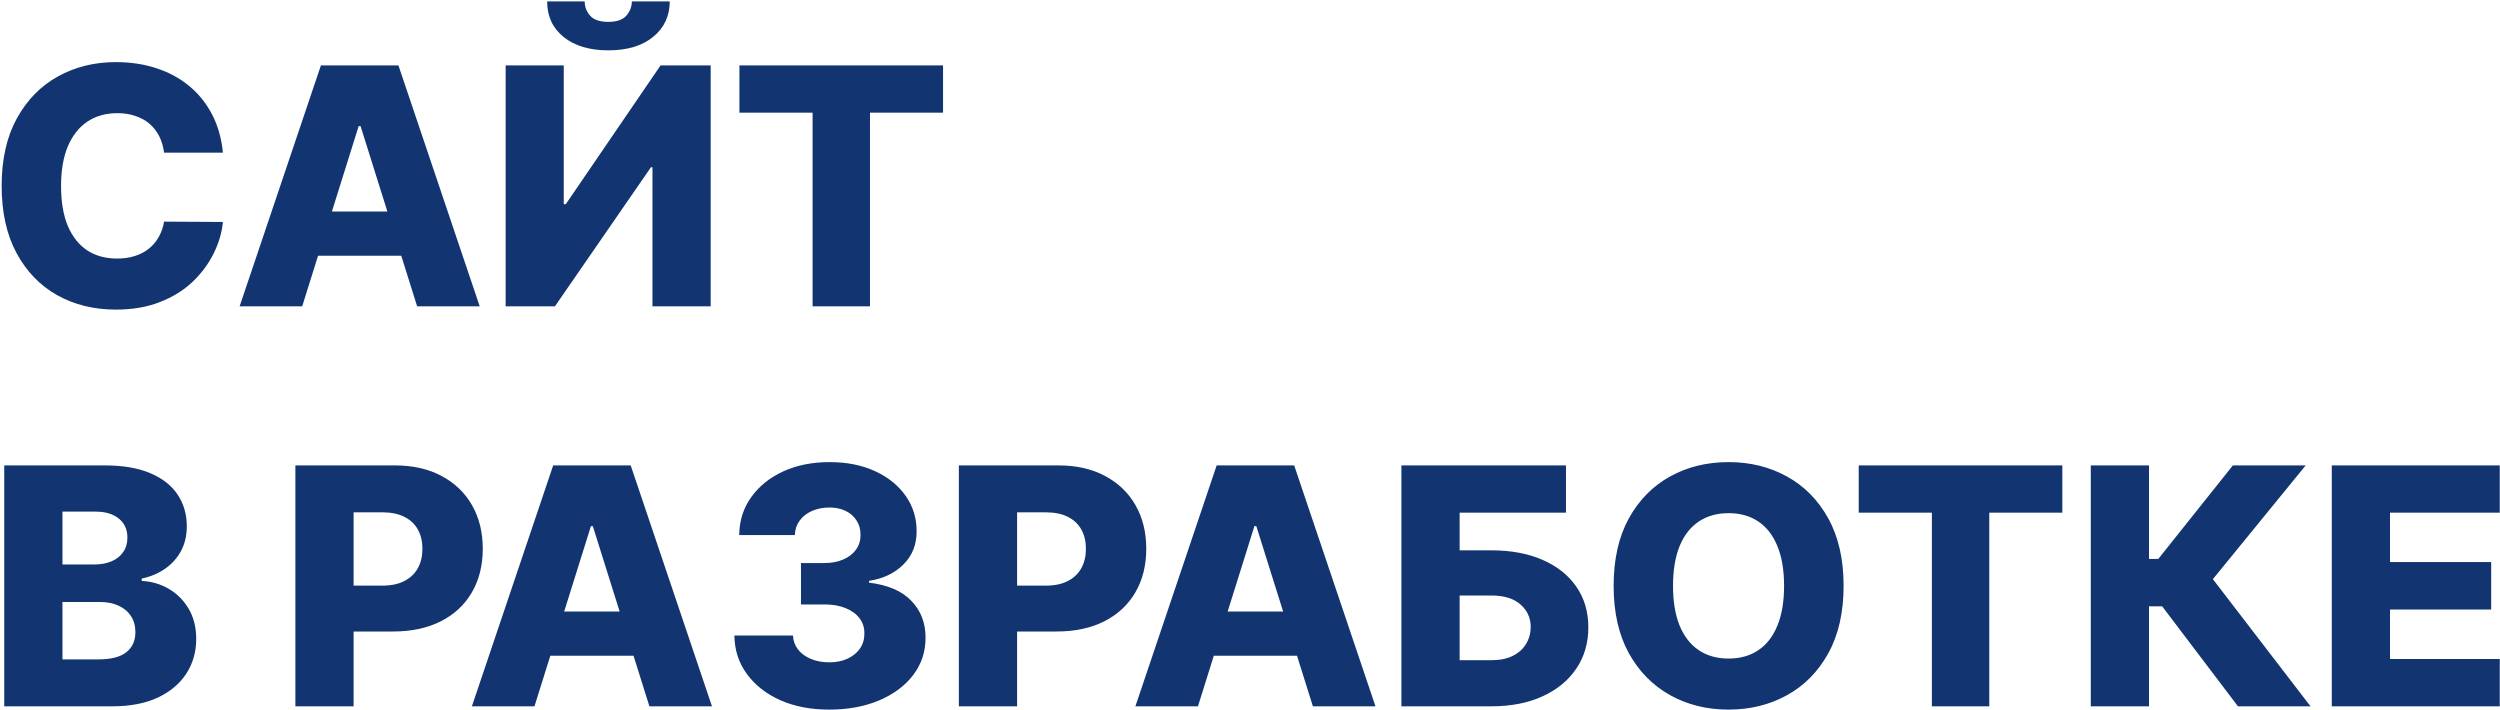 <?xml version="1.0" encoding="UTF-8"?> <svg xmlns="http://www.w3.org/2000/svg" width="1250" height="355" viewBox="0 0 1250 355" fill="none"><path d="M111.458 76.343H82.049C81.657 73.323 80.853 70.598 79.638 68.167C78.422 65.736 76.815 63.658 74.815 61.932C72.815 60.207 70.443 58.894 67.698 57.992C64.993 57.051 61.993 56.58 58.699 56.58C52.856 56.58 47.818 58.011 43.583 60.874C39.387 63.736 36.152 67.873 33.878 73.284C31.643 78.695 30.526 85.244 30.526 92.929C30.526 100.928 31.663 107.634 33.937 113.045C36.25 118.417 39.485 122.475 43.642 125.22C47.837 127.926 52.798 129.278 58.523 129.278C61.738 129.278 64.659 128.867 67.286 128.043C69.953 127.22 72.286 126.024 74.286 124.455C76.325 122.848 77.991 120.907 79.285 118.632C80.618 116.319 81.54 113.711 82.049 110.81L111.458 110.986C110.948 116.319 109.4 121.573 106.812 126.749C104.263 131.925 100.753 136.65 96.283 140.924C91.813 145.159 86.363 148.531 79.932 151.041C73.541 153.55 66.208 154.805 57.934 154.805C47.033 154.805 37.27 152.413 28.643 147.629C20.056 142.806 13.272 135.787 8.293 126.573C3.313 117.358 0.823 106.144 0.823 92.929C0.823 79.676 3.352 68.442 8.41 59.227C13.468 50.012 20.311 43.013 28.937 38.229C37.564 33.445 47.23 31.053 57.934 31.053C65.228 31.053 71.972 32.073 78.168 34.112C84.363 36.112 89.813 39.053 94.519 42.934C99.224 46.777 103.047 51.502 105.988 57.109C108.929 62.717 110.752 69.128 111.458 76.343ZM151.101 153.158H119.81L160.453 32.7H199.214L239.856 153.158H208.566L180.274 63.05H179.333L151.101 153.158ZM146.925 105.751H212.33V127.867H146.925V105.751ZM252.826 32.7H281.881V102.105H282.881L330.288 32.7H355.344V153.158H326.23V83.636H325.465L277.47 153.158H252.826V32.7ZM315.937 0.704H334.876C334.837 8.075 332.053 13.996 326.524 18.466C321.034 22.937 313.584 25.172 304.173 25.172C294.762 25.172 287.293 22.937 281.764 18.466C276.274 13.996 273.549 8.075 273.588 0.704H292.351C292.312 3.292 293.194 5.644 294.998 7.762C296.801 9.879 299.86 10.938 304.173 10.938C308.369 10.938 311.369 9.899 313.172 7.821C314.976 5.742 315.898 3.37 315.937 0.704ZM369.71 56.345V32.7H471.523V56.345H434.998V153.158H406.295V56.345H369.71ZM2.117 353.158V232.7H52.347C61.365 232.7 68.914 233.975 74.991 236.523C81.108 239.072 85.696 242.64 88.755 247.228C91.852 251.816 93.401 257.129 93.401 263.168C93.401 267.755 92.441 271.853 90.519 275.46C88.598 279.029 85.951 281.989 82.579 284.342C79.207 286.695 75.305 288.341 70.874 289.283V290.459C75.736 290.694 80.226 292.008 84.343 294.4C88.5 296.792 91.833 300.125 94.342 304.399C96.852 308.633 98.107 313.653 98.107 319.456C98.107 325.926 96.46 331.709 93.166 336.807C89.872 341.865 85.108 345.865 78.873 348.806C72.639 351.707 65.071 353.158 56.17 353.158H2.117ZM31.231 329.69H49.229C55.542 329.69 60.189 328.494 63.169 326.102C66.188 323.71 67.698 320.377 67.698 316.103C67.698 313.006 66.973 310.339 65.522 308.104C64.071 305.83 62.012 304.085 59.346 302.869C56.68 301.615 53.484 300.987 49.759 300.987H31.231V329.69ZM31.231 282.224H47.347C50.523 282.224 53.347 281.695 55.817 280.636C58.287 279.578 60.209 278.048 61.581 276.049C62.993 274.049 63.699 271.637 63.699 268.814C63.699 264.775 62.267 261.599 59.405 259.286C56.542 256.972 52.68 255.815 47.818 255.815H31.231V282.224ZM147.69 353.158V232.7H197.449C206.468 232.7 214.251 234.465 220.8 237.994C227.387 241.484 232.465 246.365 236.033 252.639C239.602 258.874 241.386 266.128 241.386 274.402C241.386 282.715 239.562 289.988 235.916 296.223C232.308 302.418 227.152 307.222 220.447 310.633C213.742 314.045 205.782 315.75 196.567 315.75H165.864V292.812H191.156C195.547 292.812 199.214 292.047 202.155 290.518C205.135 288.988 207.389 286.851 208.919 284.107C210.448 281.323 211.212 278.088 211.212 274.402C211.212 270.677 210.448 267.461 208.919 264.756C207.389 262.011 205.135 259.893 202.155 258.403C199.174 256.913 195.508 256.168 191.156 256.168H176.804V353.158H147.69ZM267.236 353.158H235.945L276.588 232.7H315.349L355.991 353.158H324.701L296.409 263.05H295.468L267.236 353.158ZM263.06 305.751H328.465V327.867H263.06V305.751ZM414.544 354.805C405.369 354.805 397.232 353.237 390.135 350.1C383.077 346.924 377.509 342.551 373.431 336.983C369.353 331.415 367.274 325.004 367.196 317.75H396.487C396.605 320.377 397.448 322.71 399.016 324.749C400.585 326.749 402.722 328.318 405.427 329.455C408.133 330.592 411.211 331.161 414.662 331.161C418.112 331.161 421.151 330.553 423.778 329.337C426.445 328.082 428.523 326.377 430.013 324.22C431.503 322.024 432.228 319.515 432.189 316.691C432.228 313.868 431.425 311.359 429.778 309.163C428.131 306.967 425.798 305.261 422.778 304.046C419.798 302.83 416.269 302.222 412.191 302.222H400.487V281.519H412.191C415.76 281.519 418.897 280.93 421.602 279.754C424.347 278.578 426.484 276.931 428.013 274.813C429.542 272.657 430.287 270.187 430.248 267.402C430.287 264.697 429.64 262.325 428.307 260.286C427.013 258.207 425.19 256.6 422.837 255.463C420.524 254.325 417.838 253.757 414.779 253.757C411.564 253.757 408.643 254.325 406.016 255.463C403.428 256.6 401.369 258.207 399.84 260.286C398.31 262.364 397.507 264.775 397.428 267.52H369.608C369.686 260.344 371.686 254.031 375.607 248.581C379.528 243.091 384.861 238.798 391.605 235.7C398.389 232.602 406.114 231.053 414.779 231.053C423.406 231.053 430.993 232.563 437.542 235.582C444.09 238.602 449.187 242.719 452.834 247.934C456.481 253.11 458.304 258.972 458.304 265.52C458.343 272.304 456.128 277.892 451.658 282.283C447.227 286.675 441.522 289.381 434.542 290.4V291.341C443.874 292.439 450.913 295.458 455.657 300.399C460.441 305.34 462.813 311.516 462.774 318.926C462.774 325.906 460.716 332.102 456.598 337.513C452.52 342.885 446.835 347.12 439.541 350.217C432.287 353.276 423.955 354.805 414.544 354.805ZM479.434 353.158V232.7H529.194C538.212 232.7 545.996 234.465 552.544 237.994C559.132 241.484 564.21 246.365 567.778 252.639C571.346 258.874 573.13 266.128 573.13 274.402C573.13 282.715 571.307 289.988 567.66 296.223C564.053 302.418 558.897 307.222 552.191 310.633C545.486 314.045 537.526 315.75 528.312 315.75H497.609V292.812H522.9C527.292 292.812 530.958 292.047 533.899 290.518C536.879 288.988 539.134 286.851 540.663 284.107C542.192 281.323 542.957 278.088 542.957 274.402C542.957 270.677 542.192 267.461 540.663 264.756C539.134 262.011 536.879 259.893 533.899 258.403C530.919 256.913 527.253 256.168 522.9 256.168H508.549V353.158H479.434ZM598.981 353.158H567.69L608.333 232.7H647.093L687.736 353.158H656.445L628.154 263.05H627.213L598.981 353.158ZM594.805 305.751H660.209V327.867H594.805V305.751ZM700.705 353.158V232.7H782.991V256.345H729.82V275.166H745.7C755.503 275.166 764.032 276.754 771.286 279.931C778.579 283.107 784.206 287.577 788.167 293.341C792.166 299.105 794.166 305.889 794.166 313.692C794.166 321.495 792.166 328.357 788.167 334.278C784.206 340.199 778.579 344.826 771.286 348.159C764.032 351.492 755.503 353.158 745.7 353.158H700.705ZM729.82 330.102H745.7C749.935 330.102 753.504 329.376 756.405 327.926C759.346 326.436 761.562 324.436 763.052 321.926C764.581 319.377 765.345 316.554 765.345 313.456C765.345 308.986 763.659 305.261 760.287 302.281C756.915 299.262 752.053 297.752 745.7 297.752H729.82V330.102ZM921.8 292.929C921.8 306.183 919.251 317.417 914.153 326.632C909.056 335.846 902.155 342.846 893.45 347.629C884.784 352.413 875.059 354.805 864.276 354.805C853.454 354.805 843.71 352.394 835.044 347.571C826.378 342.748 819.497 335.748 814.399 326.573C809.341 317.358 806.812 306.144 806.812 292.929C806.812 279.676 809.341 268.442 814.399 259.227C819.497 250.012 826.378 243.013 835.044 238.229C843.71 233.445 853.454 231.053 864.276 231.053C875.059 231.053 884.784 233.445 893.45 238.229C902.155 243.013 909.056 250.012 914.153 259.227C919.251 268.442 921.8 279.676 921.8 292.929ZM892.038 292.929C892.038 285.087 890.921 278.46 888.685 273.049C886.49 267.638 883.314 263.54 879.157 260.756C875.04 257.972 870.08 256.58 864.276 256.58C858.512 256.58 853.552 257.972 849.395 260.756C845.239 263.54 842.043 267.638 839.808 273.049C837.612 278.46 836.514 285.087 836.514 292.929C836.514 300.772 837.612 307.398 839.808 312.809C842.043 318.221 845.239 322.318 849.395 325.102C853.552 327.886 858.512 329.278 864.276 329.278C870.08 329.278 875.04 327.886 879.157 325.102C883.314 322.318 886.49 318.221 888.685 312.809C890.921 307.398 892.038 300.772 892.038 292.929ZM929.358 256.345V232.7H1031.17V256.345H994.645V353.158H965.942V256.345H929.358ZM1118.97 353.158L1081.09 303.163H1074.5V353.158H1045.39V232.7H1074.5V279.46H1079.15L1116.44 232.7H1152.85L1106.44 289.577L1155.26 353.158H1118.97ZM1165.89 353.158V232.7H1249.88V256.345H1195.01V281.048H1245.59V304.752H1195.01V329.514H1249.88V353.158H1165.89Z" fill="#123572"></path></svg> 
